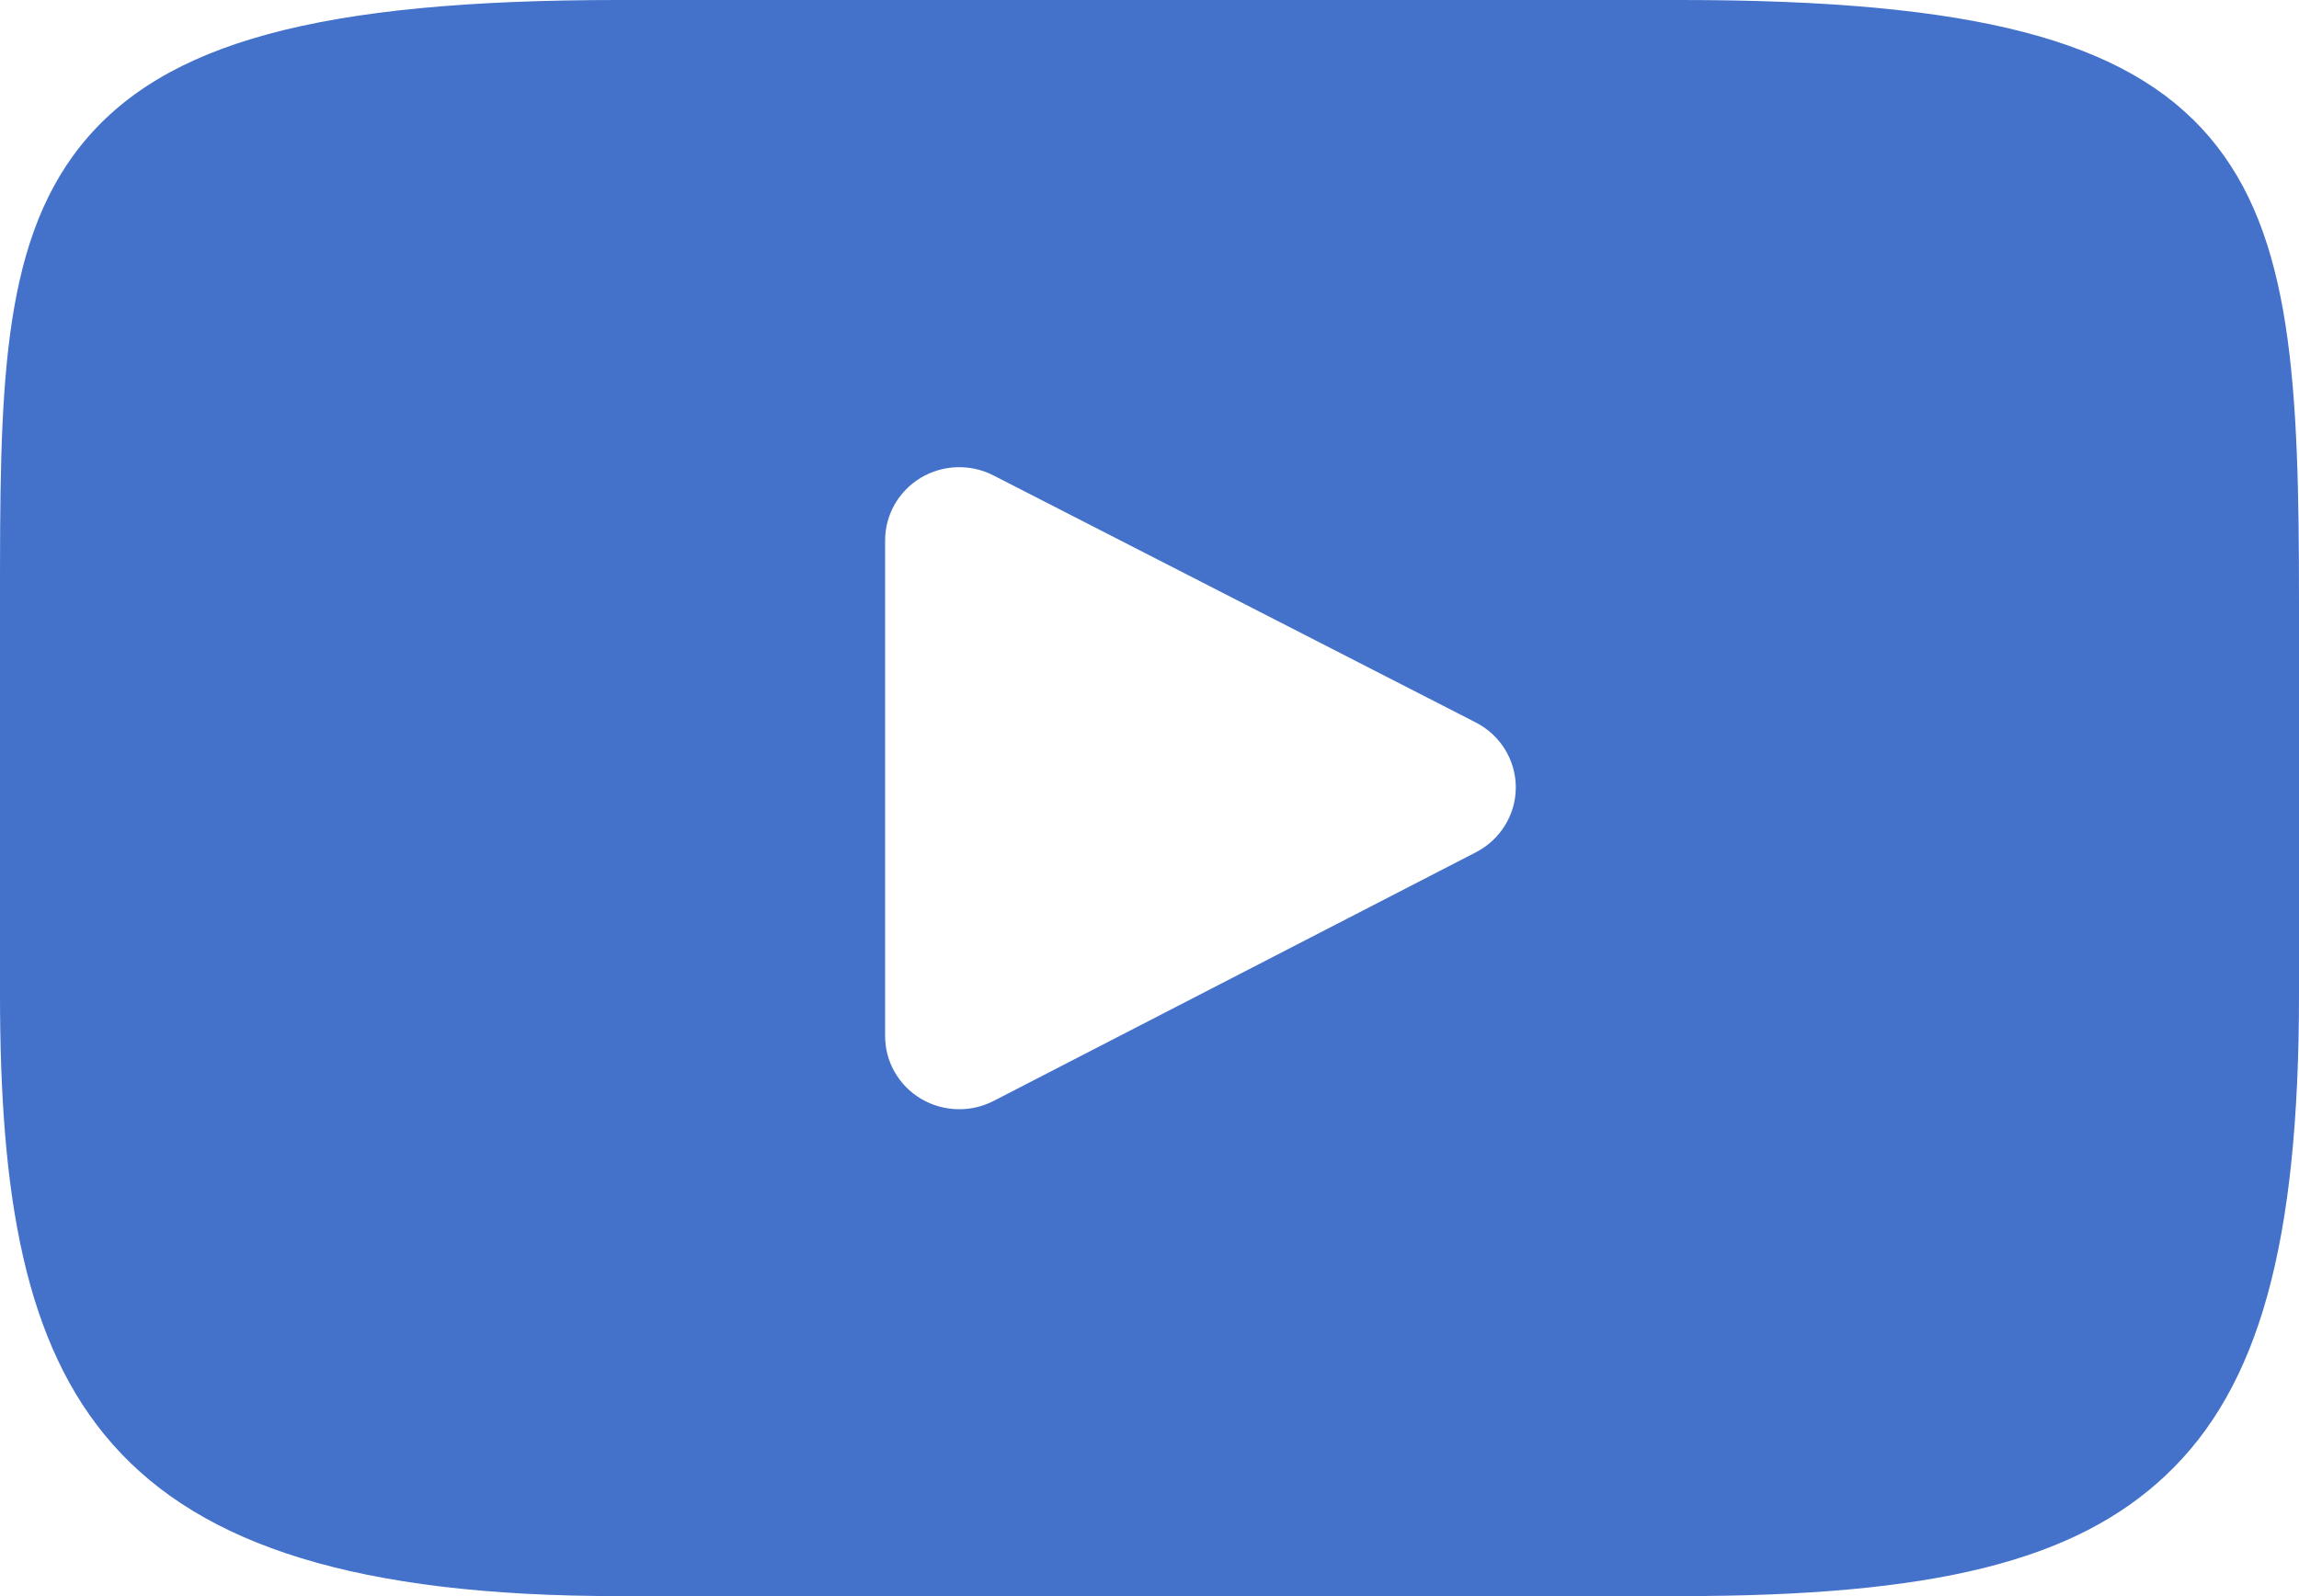 <?xml version="1.0" encoding="UTF-8"?>
<svg width="36px" height="25px" viewBox="0 0 36 25" version="1.1" xmlns="http://www.w3.org/2000/svg" xmlns:xlink="http://www.w3.org/1999/xlink">
    <!-- Generator: Sketch 53.2 (72643) - https://sketchapp.com -->
    <title>video</title>
    <desc>Created with Sketch.</desc>
    <g id="Page-1" stroke="none" stroke-width="1" fill="none" fill-rule="evenodd">
        <g id="Homepage-" transform="translate(-312, -7576)" fill="#4472CA" fill-rule="nonzero">
            <g id="Group-4" transform="translate(115, 7571)">
                <g id="video" transform="translate(197, 5)">
                    <path d="M34.597,2.146 C33.297,0.622 30.898,0 26.316,0 L9.684,0 C4.997,0 2.557,0.662 1.262,2.285 C0,3.867 0,6.198 0,9.425 L0,15.575 C0,21.826 1.498,25 9.684,25 L26.316,25 C30.29,25 32.492,24.451 33.916,23.106 C35.377,21.727 36,19.474 36,15.575 L36,9.425 C36,6.022 35.902,3.677 34.597,2.146 Z M23.112,13.349 L15.559,17.244 C15.39,17.331 15.206,17.374 15.021,17.374 C14.813,17.374 14.604,17.319 14.42,17.209 C14.072,17.001 13.86,16.629 13.86,16.229 L13.86,8.463 C13.86,8.063 14.072,7.692 14.418,7.484 C14.765,7.276 15.197,7.262 15.557,7.447 L23.109,11.316 C23.494,11.513 23.735,11.905 23.736,12.332 C23.736,12.759 23.496,13.151 23.112,13.349 Z" id="XMLID_823_"></path>
                </g>
            </g>
        </g>
    </g>
</svg>